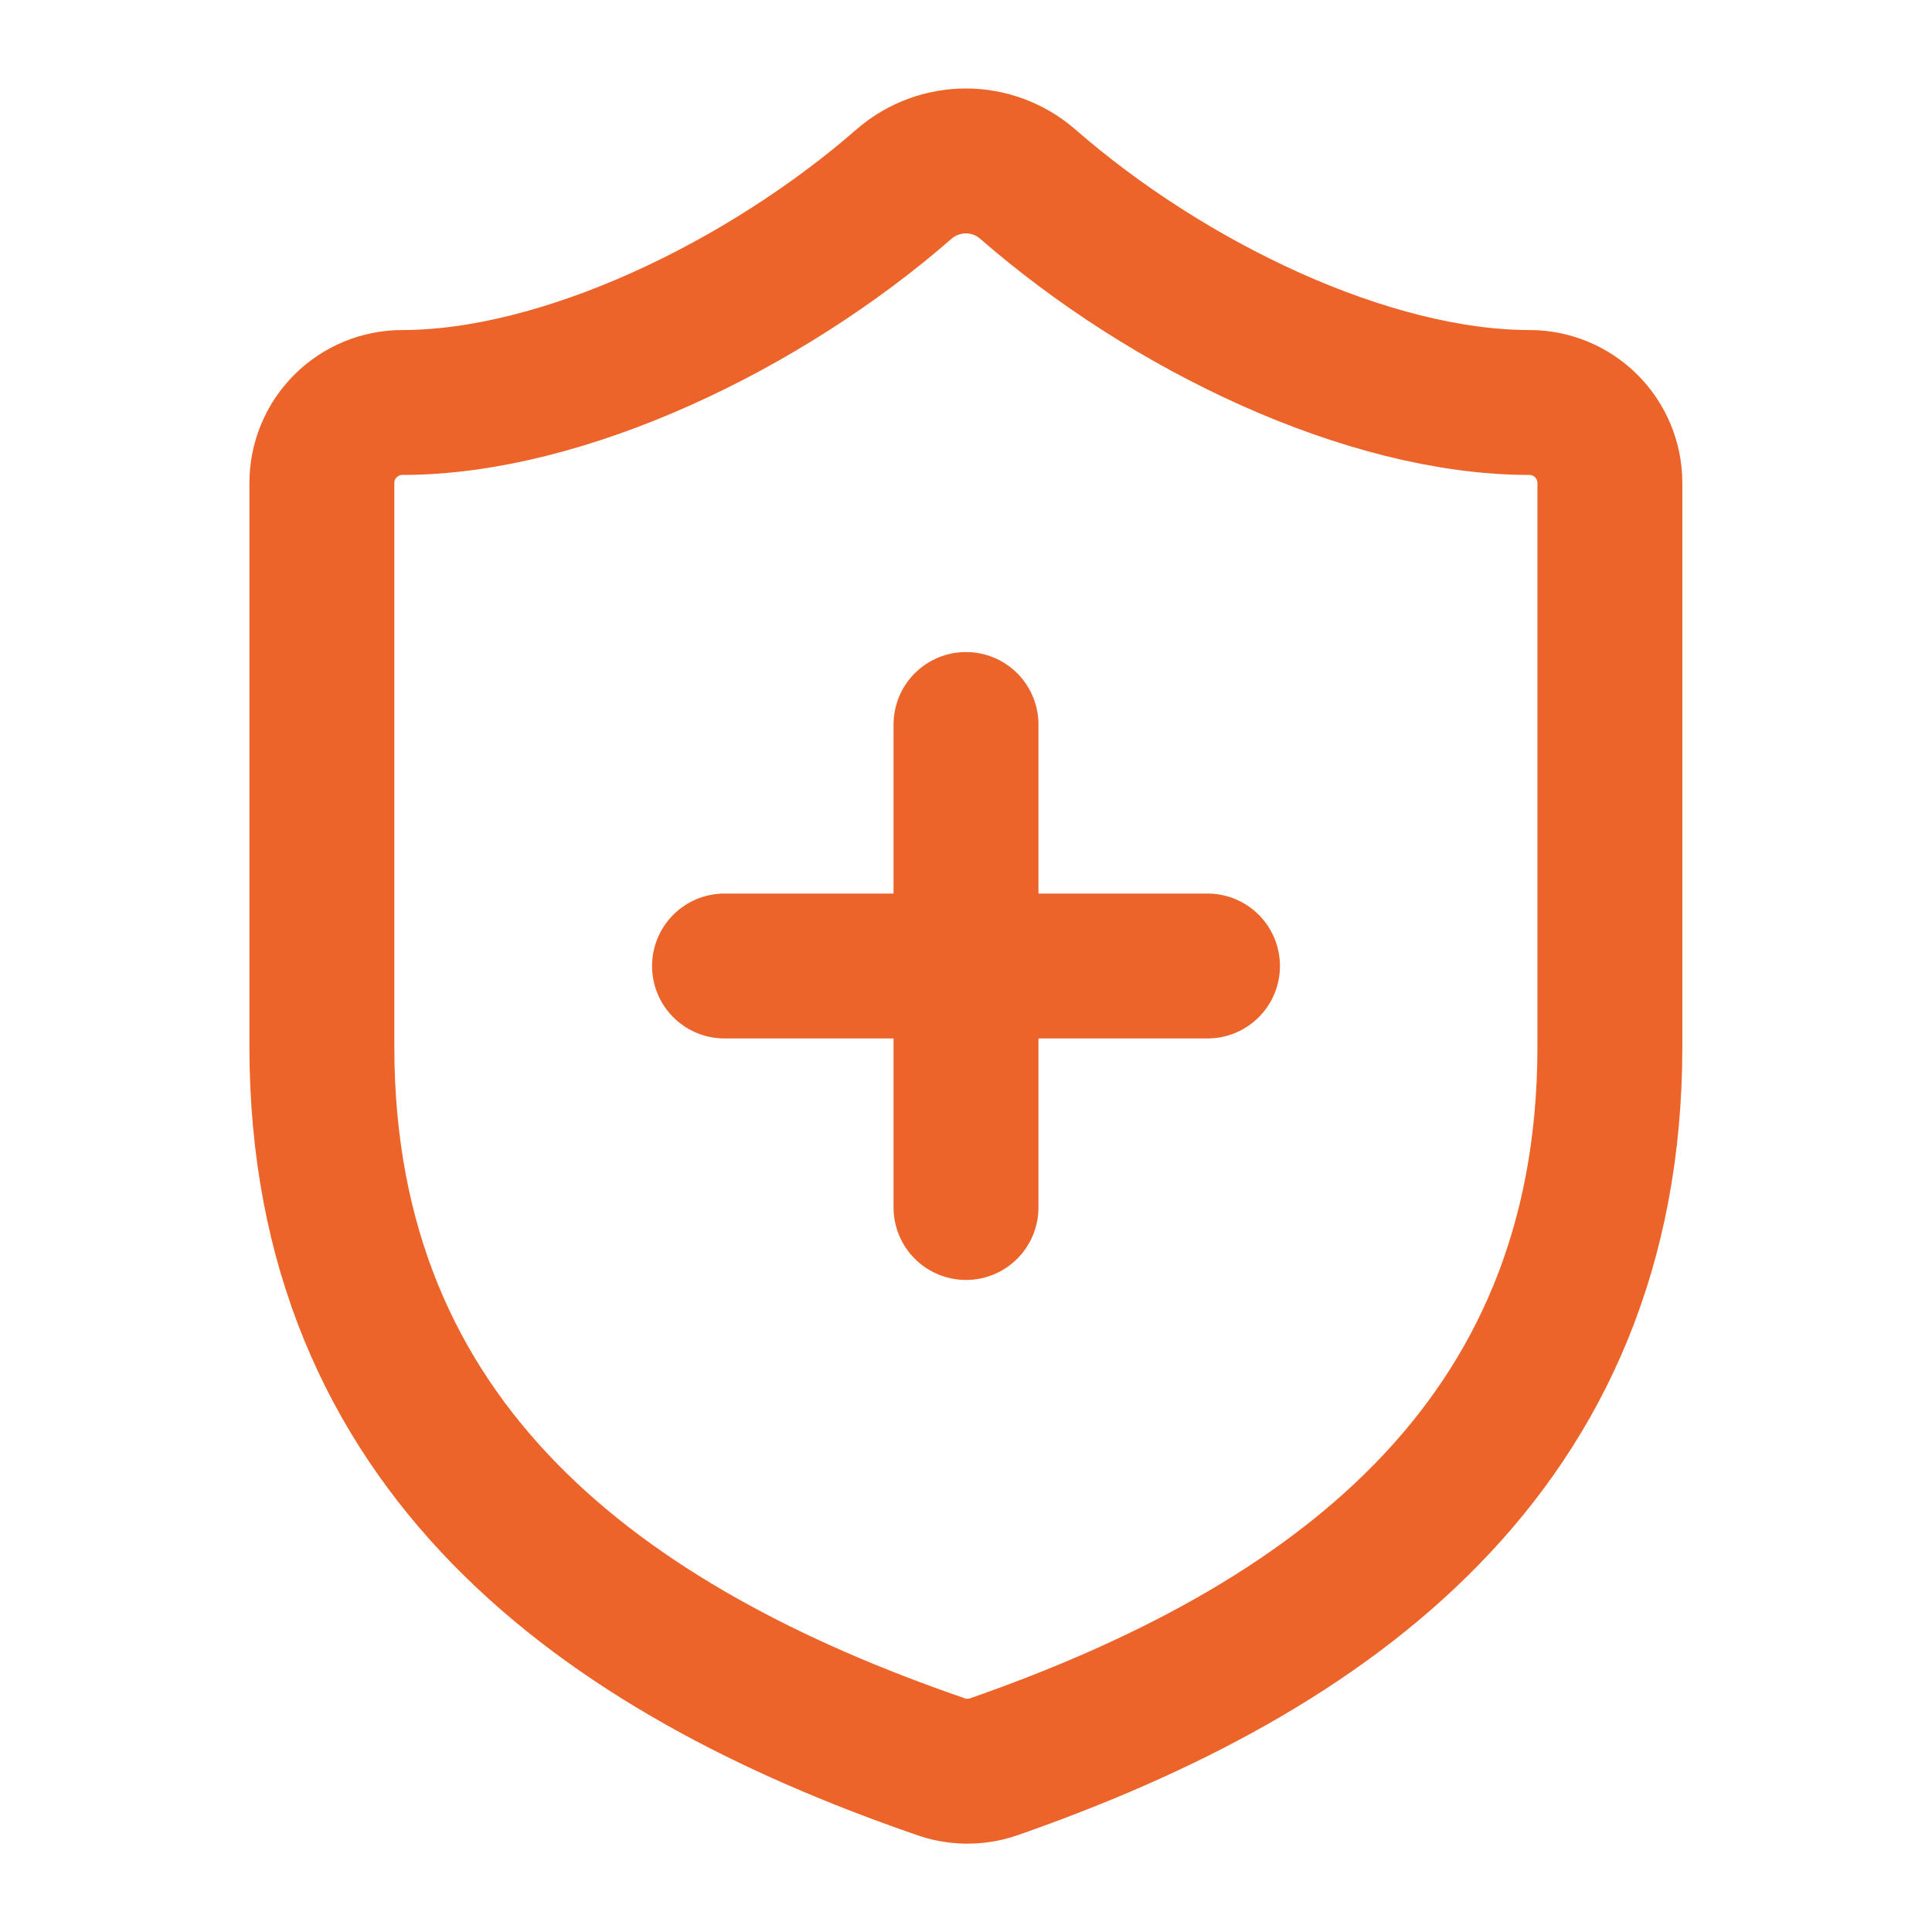 <svg width="40" height="40" viewBox="0 0 40 40" fill="none" xmlns="http://www.w3.org/2000/svg">
<path d="M33.331 21.666C33.331 29.999 27.497 34.166 20.564 36.583C20.201 36.706 19.807 36.7 19.447 36.566C12.497 34.166 6.664 29.999 6.664 21.666V9.999C6.664 9.557 6.84 9.133 7.152 8.821C7.465 8.508 7.889 8.333 8.331 8.333C11.664 8.333 15.831 6.333 18.731 3.799C19.084 3.498 19.533 3.332 19.997 3.332C20.462 3.332 20.911 3.498 21.264 3.799C24.181 6.349 28.331 8.333 31.664 8.333C32.106 8.333 32.53 8.508 32.843 8.821C33.155 9.133 33.331 9.557 33.331 9.999V21.666Z" stroke="#EC6429" stroke-width="3" stroke-linecap="round" stroke-linejoin="round"/>
<path d="M15 20H25" stroke="#EC6429" stroke-width="3" stroke-linecap="round" stroke-linejoin="round"/>
<path d="M20 15V25" stroke="#EC6429" stroke-width="3" stroke-linecap="round" stroke-linejoin="round"/>
</svg>
